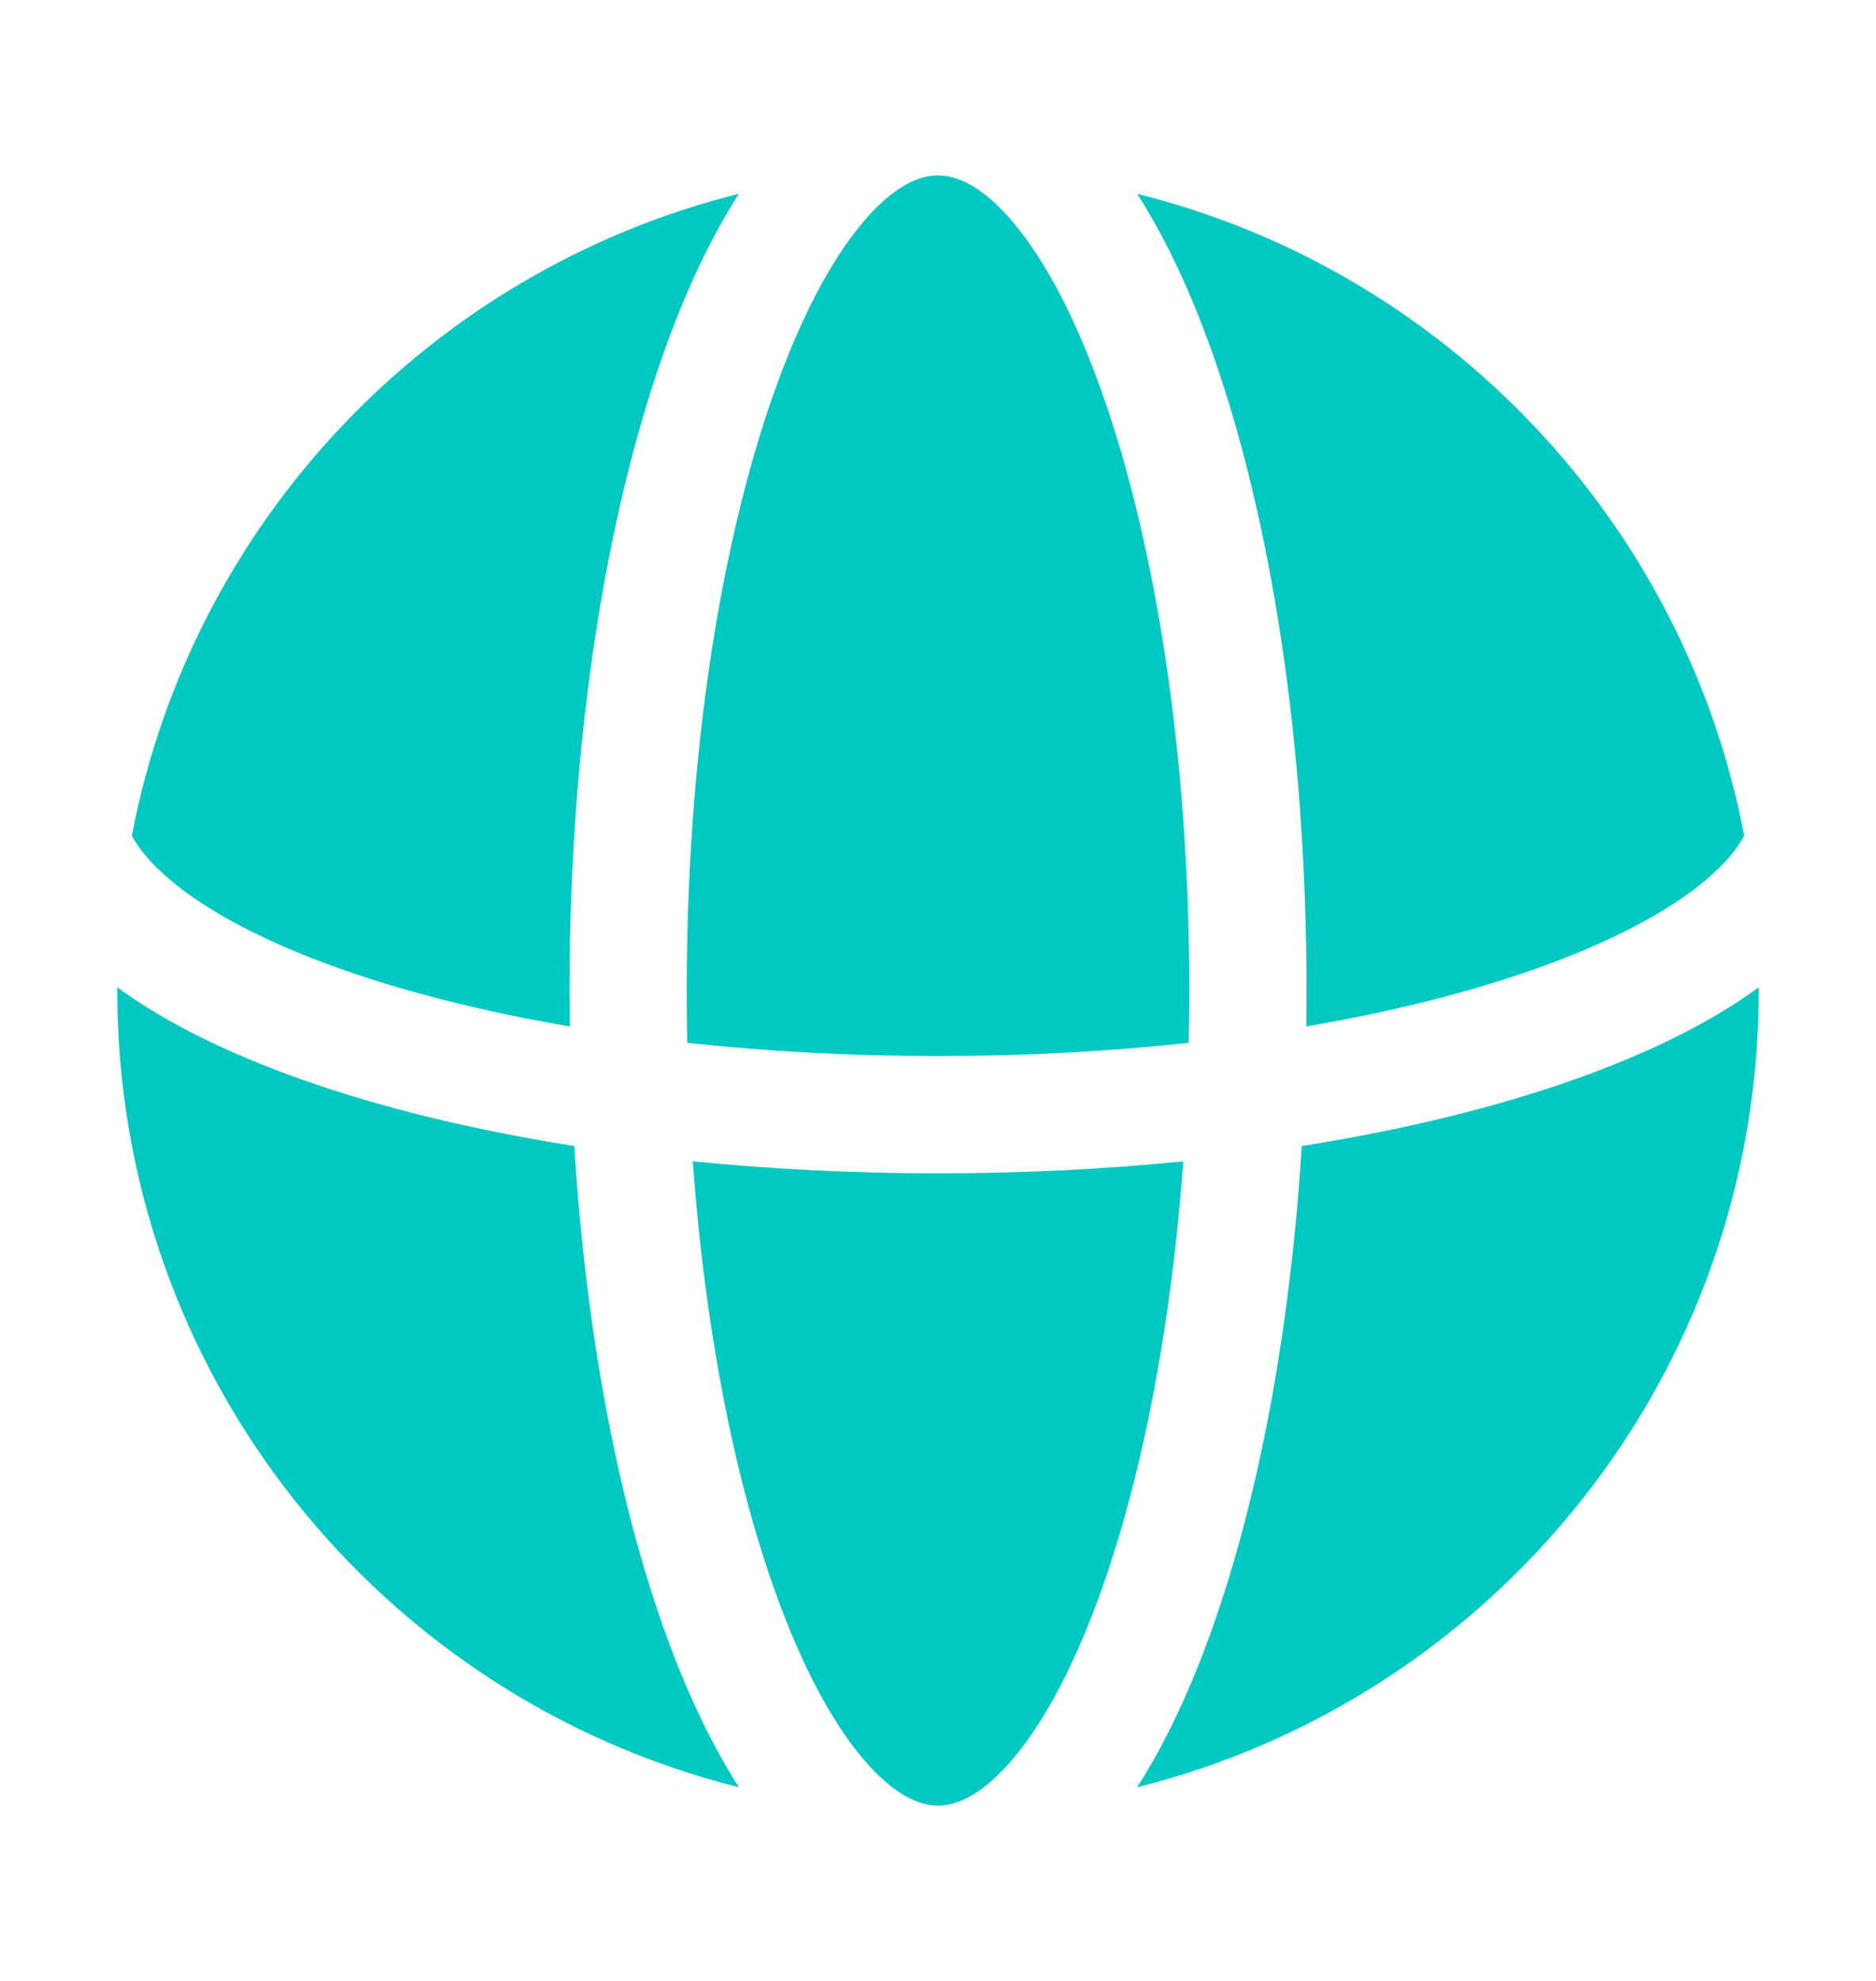 <svg width="18" height="19" viewBox="0 0 18 19" fill="none" xmlns="http://www.w3.org/2000/svg">
<path d="M7.428 3.762C6.916 5.204 6.589 7.233 6.589 9.5C6.589 9.669 6.591 9.836 6.594 10.002C7.352 10.085 8.159 10.129 9 10.129C9.841 10.129 10.648 10.085 11.405 10.002C11.409 9.836 11.411 9.669 11.411 9.5C11.411 7.233 11.084 5.204 10.572 3.762C10.316 3.039 10.023 2.493 9.726 2.139C9.427 1.782 9.179 1.682 9 1.682C8.821 1.682 8.573 1.782 8.274 2.139C7.977 2.493 7.684 3.039 7.428 3.762Z" fill="#00C9C2"/>
<path d="M11.353 11.139C10.602 11.214 9.813 11.254 9 11.254C8.187 11.254 7.398 11.214 6.647 11.139C6.763 12.739 7.043 14.155 7.428 15.239C7.684 15.962 7.977 16.508 8.274 16.861C8.573 17.218 8.821 17.319 9 17.319C9.179 17.319 9.427 17.218 9.726 16.861C10.023 16.508 10.316 15.962 10.572 15.239C10.957 14.155 11.237 12.739 11.353 11.139Z" fill="#00C9C2"/>
<path d="M5.466 9.845C5.465 9.731 5.464 9.616 5.464 9.5C5.464 7.139 5.803 4.977 6.367 3.386C6.572 2.808 6.813 2.289 7.089 1.859C4.134 2.596 1.84 5.001 1.265 8.016C1.333 8.143 1.45 8.287 1.639 8.445C1.993 8.742 2.538 9.034 3.262 9.291C3.894 9.515 4.638 9.704 5.466 9.845Z" fill="#00C9C2"/>
<path d="M1.125 9.47C1.595 9.814 2.199 10.107 2.886 10.351C3.644 10.62 4.532 10.838 5.51 10.992C5.62 12.765 5.924 14.366 6.367 15.615C6.572 16.193 6.813 16.711 7.089 17.142C3.663 16.288 1.125 13.19 1.125 9.5C1.125 9.49 1.125 9.48 1.125 9.47Z" fill="#00C9C2"/>
<path d="M12.49 10.992C13.468 10.838 14.356 10.62 15.114 10.351C15.801 10.107 16.404 9.814 16.875 9.47C16.875 9.48 16.875 9.49 16.875 9.5C16.875 13.19 14.337 16.288 10.911 17.142C11.187 16.712 11.428 16.193 11.633 15.615C12.076 14.366 12.38 12.765 12.49 10.992Z" fill="#00C9C2"/>
<path d="M16.735 8.016C16.667 8.143 16.55 8.287 16.361 8.445C16.007 8.742 15.462 9.034 14.738 9.291C14.106 9.515 13.362 9.704 12.534 9.845C12.535 9.731 12.536 9.616 12.536 9.5C12.536 7.139 12.197 4.977 11.633 3.386C11.428 2.808 11.187 2.289 10.911 1.859C13.866 2.595 16.16 5.001 16.735 8.016Z" fill="#00C9C2"/>
</svg>
